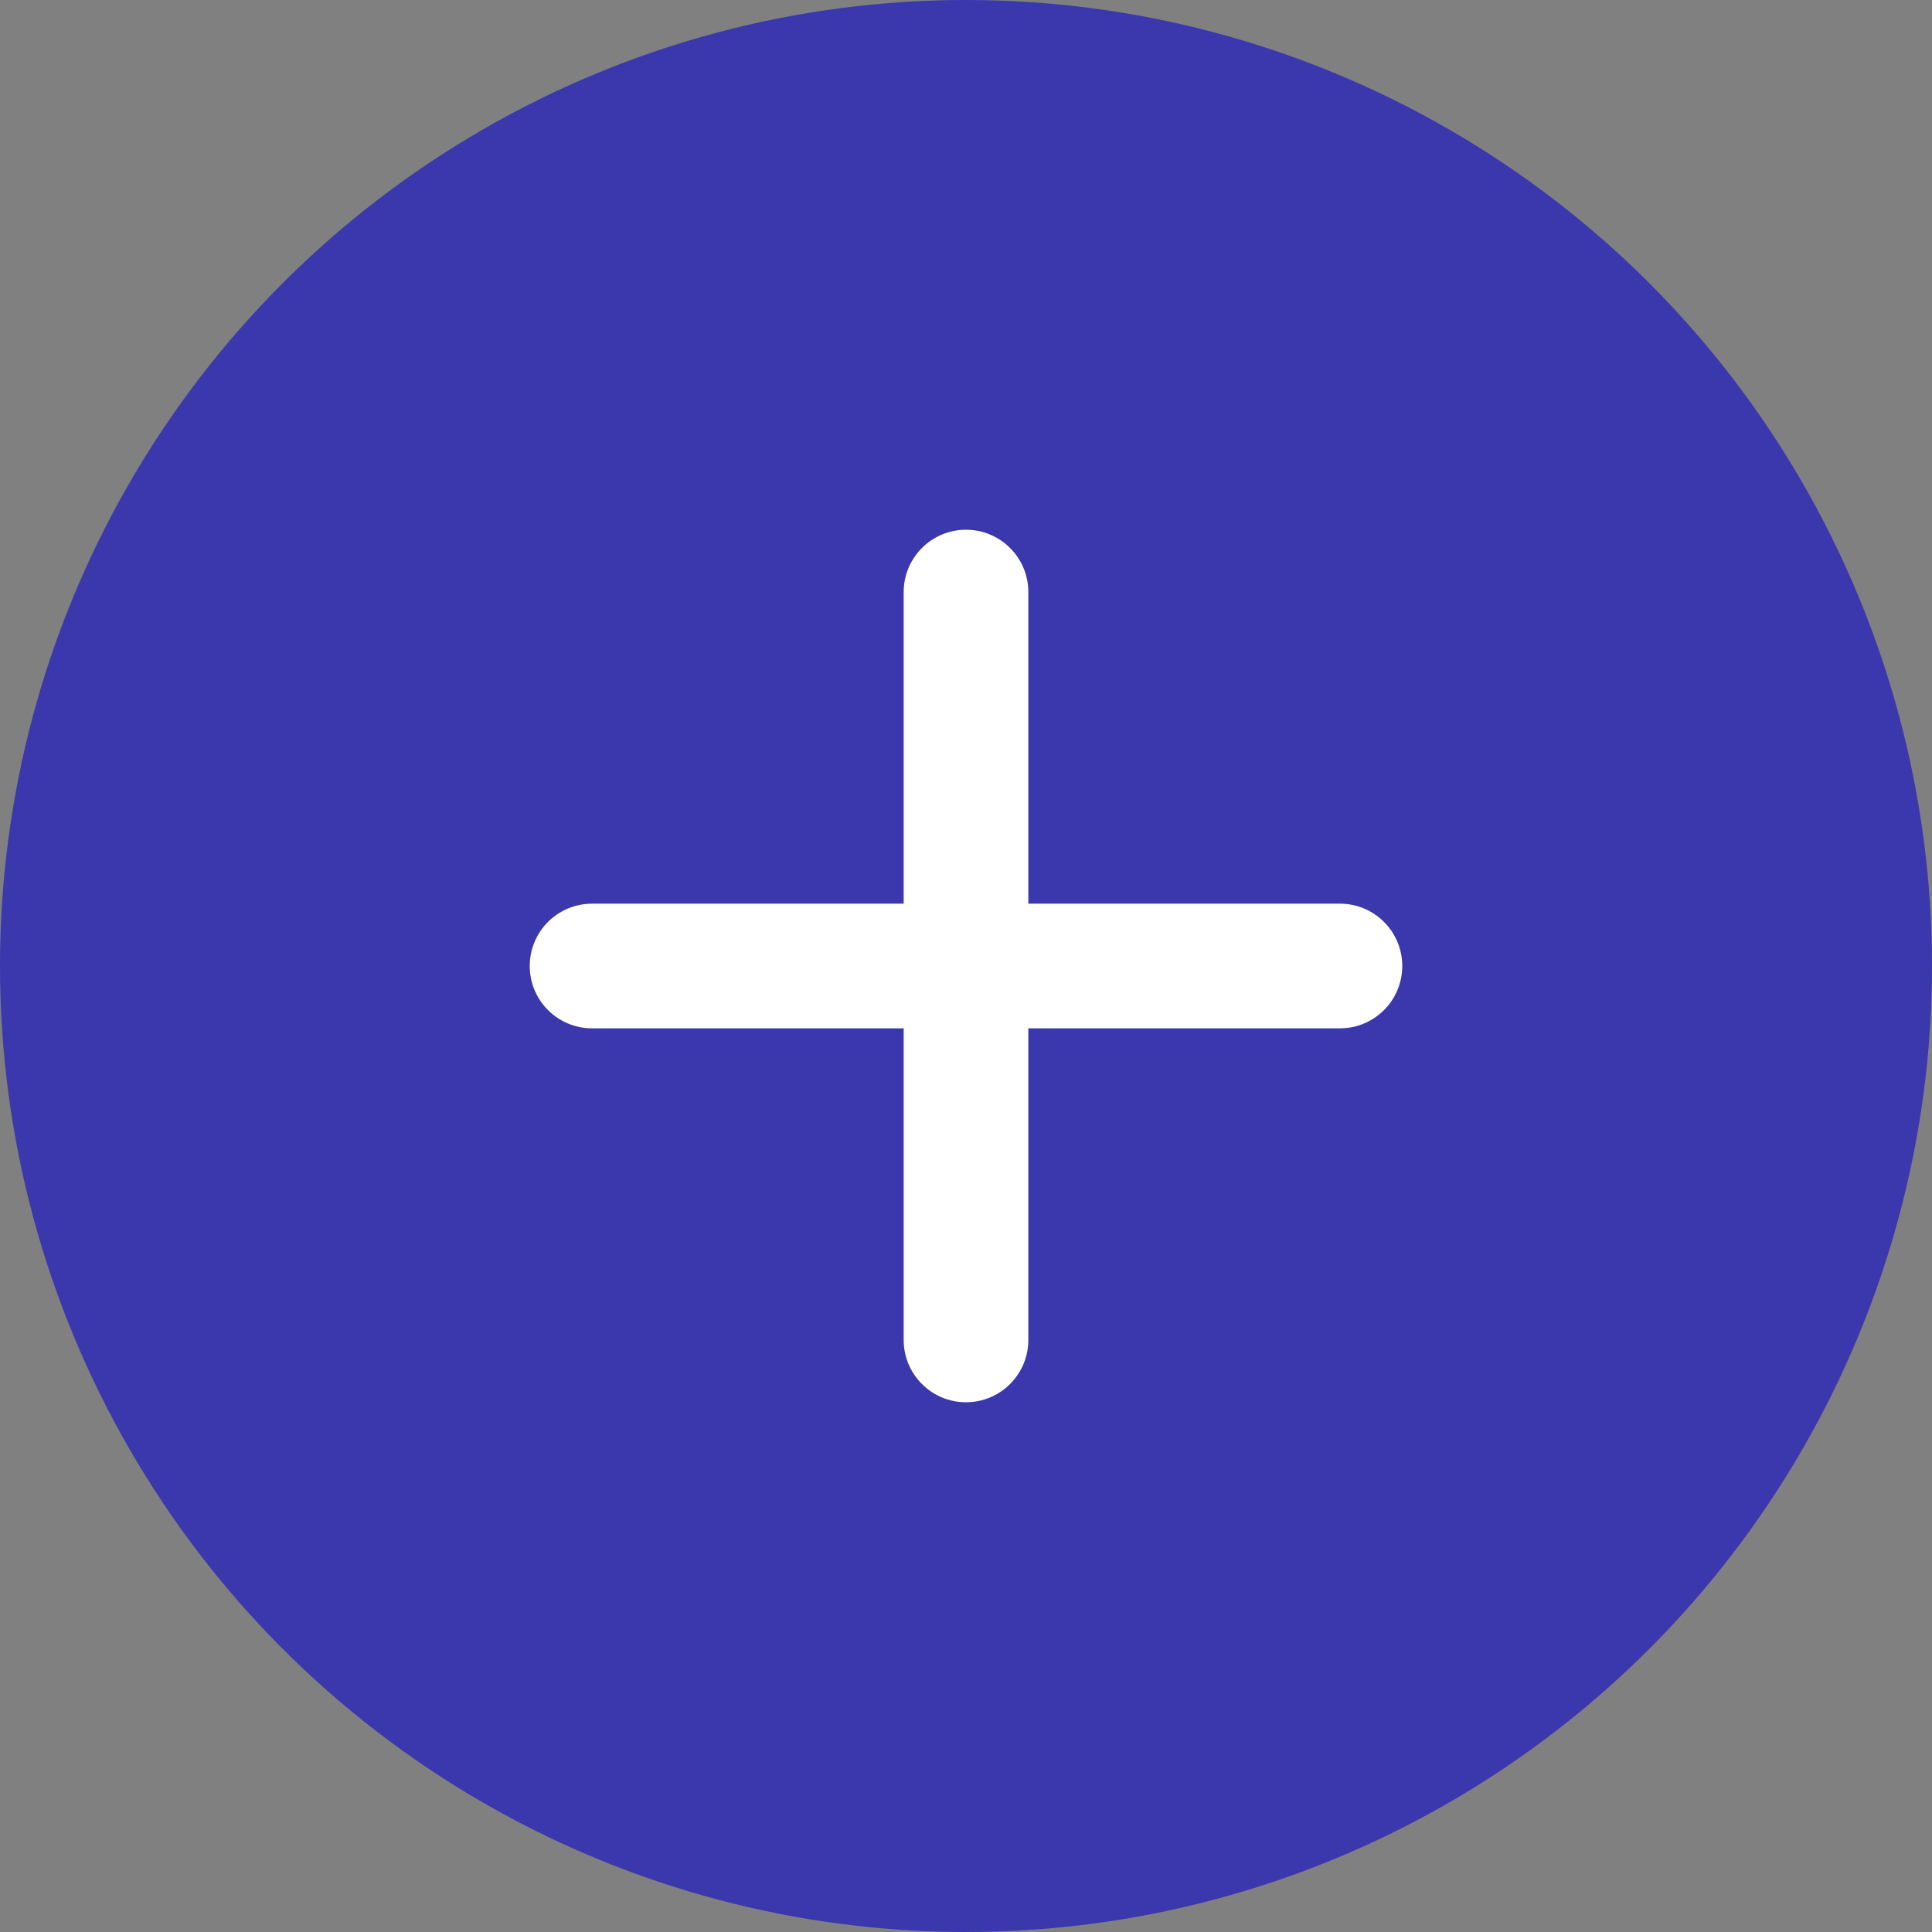 <svg width="124" height="124" viewBox="0 0 124 124" fill="none" xmlns="http://www.w3.org/2000/svg">
<rect x="0" y="0" width="124" height="124" fill="#808080" stroke="none"/>
<circle cx="62" cy="62" r="62" fill="#3B37AD"/>
<path d="M86 58.5H65.5V38C65.5 36.068 63.935 34.5 62 34.5C60.065 34.5 58.5 36.068 58.5 38V58.5H38C36.065 58.5 34.5 60.068 34.5 62C34.5 63.932 36.065 65.5 38 65.5H58.5V86C58.5 87.932 60.065 89.5 62 89.5C63.935 89.5 65.5 87.932 65.5 86V65.5H86C87.936 65.5 89.5 63.932 89.5 62C89.5 60.068 87.936 58.5 86 58.5Z" fill="white" stroke="white"/>
</svg>
